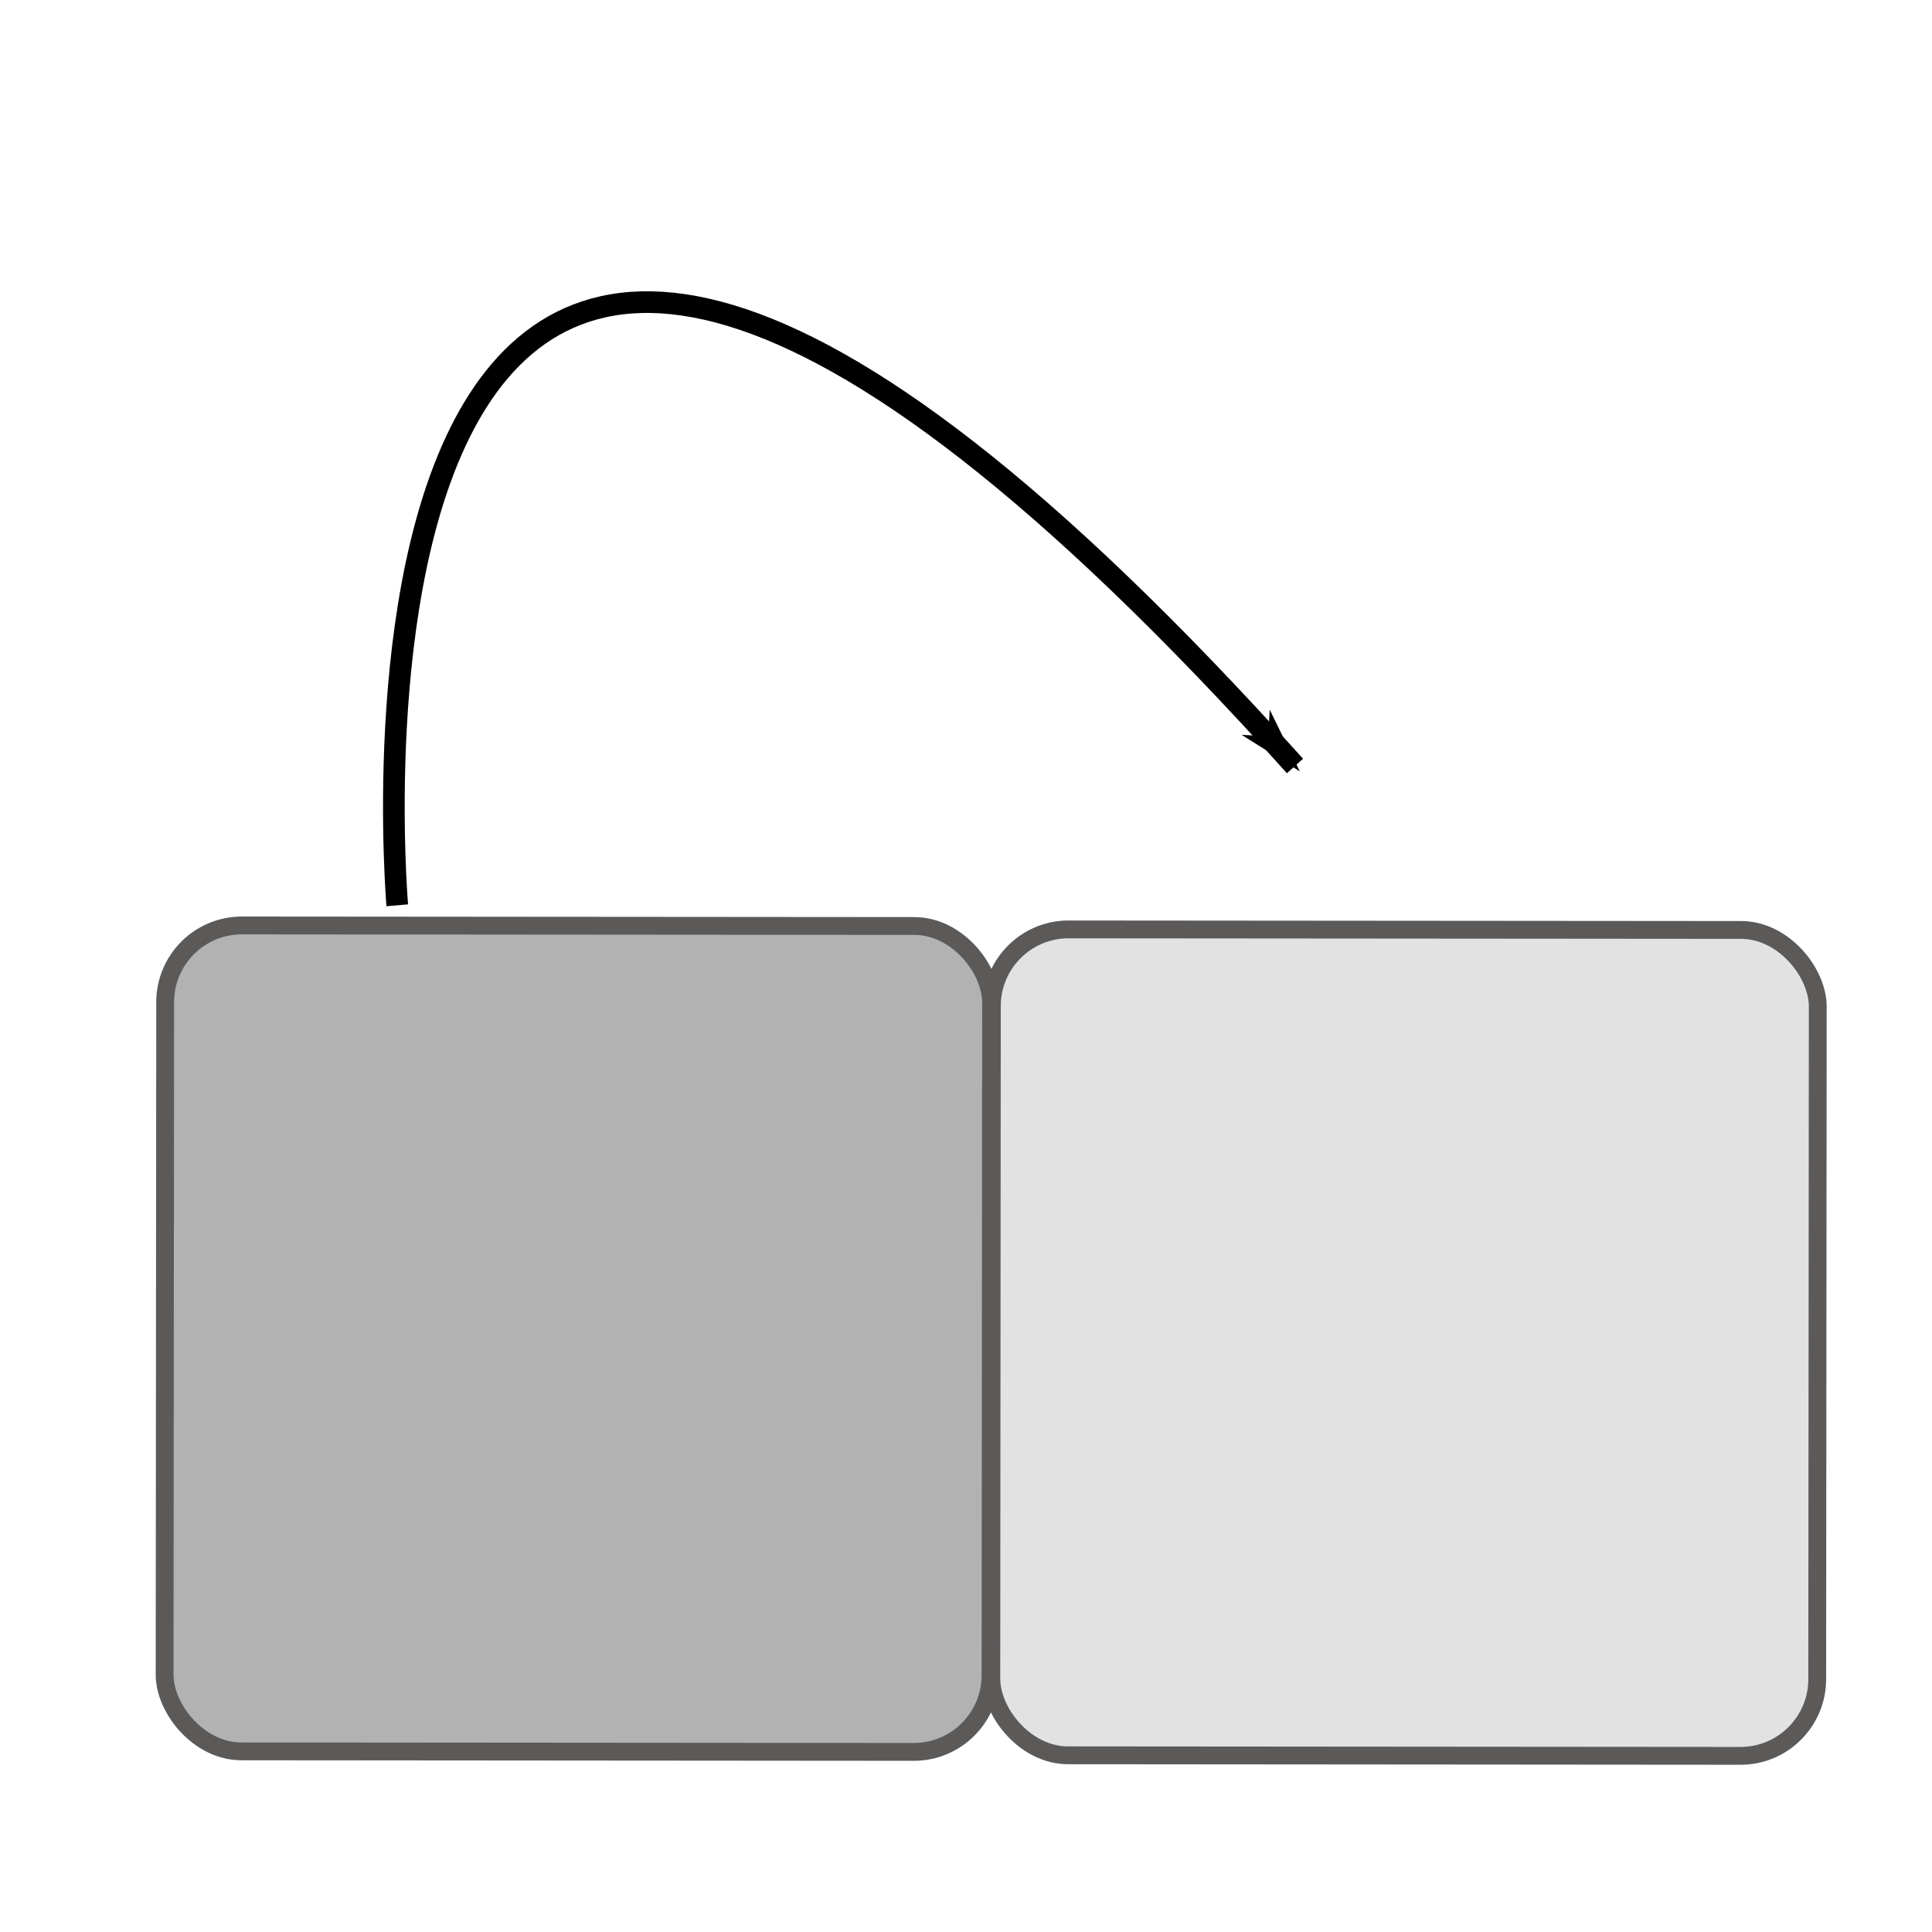 <?xml version="1.0" encoding="UTF-8" standalone="no"?>
<!-- Created with Inkscape (http://www.inkscape.org/) -->

<svg
   xmlns:dc="http://purl.org/dc/elements/1.1/"
   xmlns:cc="http://creativecommons.org/ns#"
   xmlns:rdf="http://www.w3.org/1999/02/22-rdf-syntax-ns#"
   xmlns:svg="http://www.w3.org/2000/svg"
   xmlns="http://www.w3.org/2000/svg"
   xmlns:sodipodi="http://sodipodi.sourceforge.net/DTD/sodipodi-0.dtd"
   xmlns:inkscape="http://www.inkscape.org/namespaces/inkscape"
   width="150.976mm"
   height="150.976mm"
   viewBox="0 0 534.953 534.953"
   id="svg4372"
   version="1.1"
   inkscape:version="0.91 r13725"
   sodipodi:docname="first-touch.svg"
   inkscape:export-filename="/home/sebv/Projects/numaprof-website/images/features/40x.png"
   inkscape:export-xdpi="25.24"
   inkscape:export-ydpi="25.24">
  <defs
     id="defs4374">
    <marker
       inkscape:stockid="Arrow1Lend"
       orient="auto"
       refY="0.0"
       refX="0.0"
       id="Arrow1Lend"
       style="overflow:visible;"
       inkscape:isstock="true">
      <path
         id="path5032"
         d="M 0.0,0.0 L 5.0,-5.0 L -12.5,0.0 L 5.0,5.0 L 0.0,0.0 z "
         style="fill-rule:evenodd;stroke:#000000;stroke-width:1pt;stroke-opacity:1;fill:#000000;fill-opacity:1"
         transform="scale(0.8) rotate(180) translate(12.5,0)" />
    </marker>
  </defs>
  <sodipodi:namedview
     id="base"
     pagecolor="#ffffff"
     bordercolor="#666666"
     borderopacity="1.0"
     inkscape:pageopacity="0.0"
     inkscape:pageshadow="2"
     inkscape:zoom="0.7"
     inkscape:cx="149.53017"
     inkscape:cy="177.34916"
     inkscape:document-units="px"
     inkscape:current-layer="layer1"
     showgrid="false"
     fit-margin-top="0"
     fit-margin-left="0"
     fit-margin-right="0"
     fit-margin-bottom="0"
     inkscape:window-width="1920"
     inkscape:window-height="1012"
     inkscape:window-x="0"
     inkscape:window-y="0"
     inkscape:window-maximized="1" />
  <g
     inkscape:label="Calque 1"
     inkscape:groupmode="layer"
     id="layer1"
     transform="translate(-68.238,-172.029)">
    <rect
       style="opacity:1;fill:#e2e2e2;fill-opacity:1;fill-rule:nonzero;stroke:#5c5959;stroke-width:4.936;stroke-miterlimit:6;stroke-dasharray:none;stroke-dashoffset:0;stroke-opacity:1"
       id="rect4920"
       width="228.685"
       height="228.685"
       x="343.243"
       y="429.076"
       ry="21.235"
       transform="matrix(1,8.1412752e-4,-8.1412752e-4,1,0,0)" />
    <path
       style="fill:none;fill-rule:evenodd;stroke:#000000;stroke-width:6;stroke-linecap:butt;stroke-linejoin:miter;stroke-miterlimit:4;stroke-dasharray:none;stroke-opacity:1;marker-end:url(#Arrow1Lend)"
       d="m 178.238,422.696 c 0,0 -30,-348.571 248.571,-38.571"
       id="path5023"
       inkscape:connector-curvature="0"
       sodipodi:nodetypes="cc" />
    <rect
       style="opacity:1;fill:#b2b2b2;fill-opacity:1;fill-rule:nonzero;stroke:#5c5959;stroke-width:4.936;stroke-miterlimit:6;stroke-dasharray:none;stroke-dashoffset:0;stroke-opacity:1"
       id="rect4920-9"
       width="228.685"
       height="228.685"
       x="114.337"
       y="428.167"
       ry="21.235"
       transform="matrix(1,8.1412752e-4,-8.1412752e-4,1,0,0)" />
  </g>
</svg>
